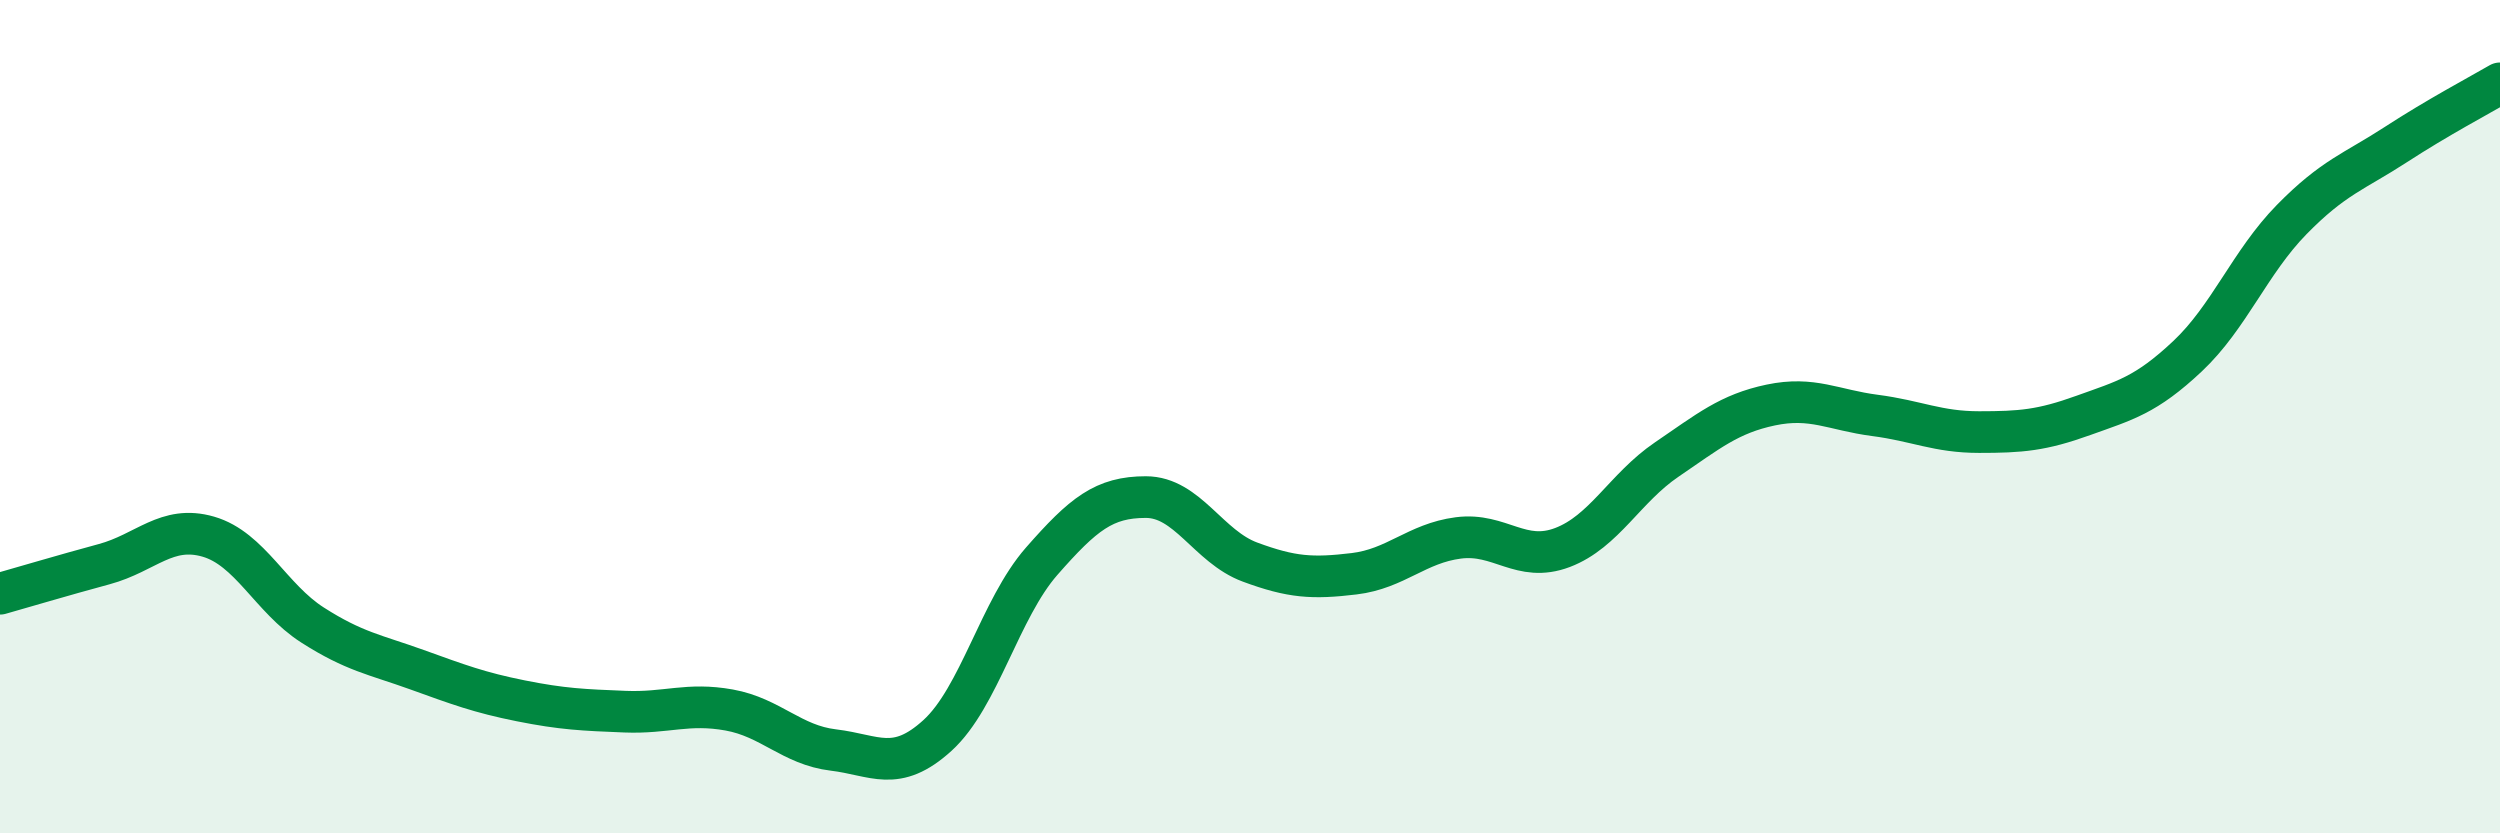 
    <svg width="60" height="20" viewBox="0 0 60 20" xmlns="http://www.w3.org/2000/svg">
      <path
        d="M 0,14.25 C 0.5,14.11 1.5,13.81 2.5,13.54 C 3.5,13.27 4,12.59 5,12.88 C 6,13.17 6.5,14.36 7.5,15 C 8.5,15.64 9,15.71 10,16.07 C 11,16.43 11.5,16.62 12.5,16.82 C 13.5,17.02 14,17.04 15,17.08 C 16,17.12 16.5,16.86 17.5,17.04 C 18.5,17.22 19,17.88 20,18 C 21,18.12 21.5,18.56 22.5,17.65 C 23.5,16.74 24,14.61 25,13.47 C 26,12.33 26.5,11.93 27.5,11.93 C 28.5,11.93 29,13.12 30,13.49 C 31,13.86 31.5,13.89 32.5,13.77 C 33.5,13.65 34,13.04 35,12.91 C 36,12.78 36.5,13.52 37.5,13.14 C 38.5,12.76 39,11.71 40,11.03 C 41,10.35 41.5,9.93 42.5,9.72 C 43.5,9.51 44,9.84 45,9.97 C 46,10.1 46.5,10.37 47.5,10.37 C 48.5,10.37 49,10.33 50,9.97 C 51,9.61 51.5,9.49 52.5,8.55 C 53.5,7.61 54,6.29 55,5.27 C 56,4.25 56.5,4.12 57.5,3.47 C 58.5,2.82 59.5,2.29 60,2L60 20L0 20Z"
        fill="#008740"
        opacity="0.1"
        stroke-linecap="round"
        stroke-linejoin="round"
      />
      <path
        d="M 0,14.25 C 0.5,14.11 1.5,13.81 2.5,13.54 C 3.5,13.27 4,12.59 5,12.88 C 6,13.17 6.5,14.36 7.5,15 C 8.5,15.64 9,15.71 10,16.07 C 11,16.43 11.5,16.62 12.5,16.82 C 13.5,17.02 14,17.04 15,17.08 C 16,17.12 16.5,16.86 17.5,17.04 C 18.5,17.22 19,17.88 20,18 C 21,18.12 21.5,18.56 22.5,17.65 C 23.5,16.74 24,14.61 25,13.47 C 26,12.33 26.5,11.93 27.5,11.93 C 28.5,11.93 29,13.12 30,13.49 C 31,13.86 31.5,13.89 32.5,13.77 C 33.5,13.65 34,13.04 35,12.91 C 36,12.78 36.5,13.52 37.5,13.14 C 38.5,12.76 39,11.71 40,11.03 C 41,10.35 41.5,9.93 42.5,9.72 C 43.5,9.51 44,9.84 45,9.97 C 46,10.1 46.5,10.37 47.5,10.37 C 48.5,10.37 49,10.33 50,9.97 C 51,9.61 51.5,9.49 52.5,8.55 C 53.5,7.61 54,6.29 55,5.27 C 56,4.25 56.5,4.12 57.5,3.47 C 58.5,2.82 59.5,2.29 60,2"
        stroke="#008740"
        stroke-width="1"
        fill="none"
        stroke-linecap="round"
        stroke-linejoin="round"
      />
    </svg>
  
